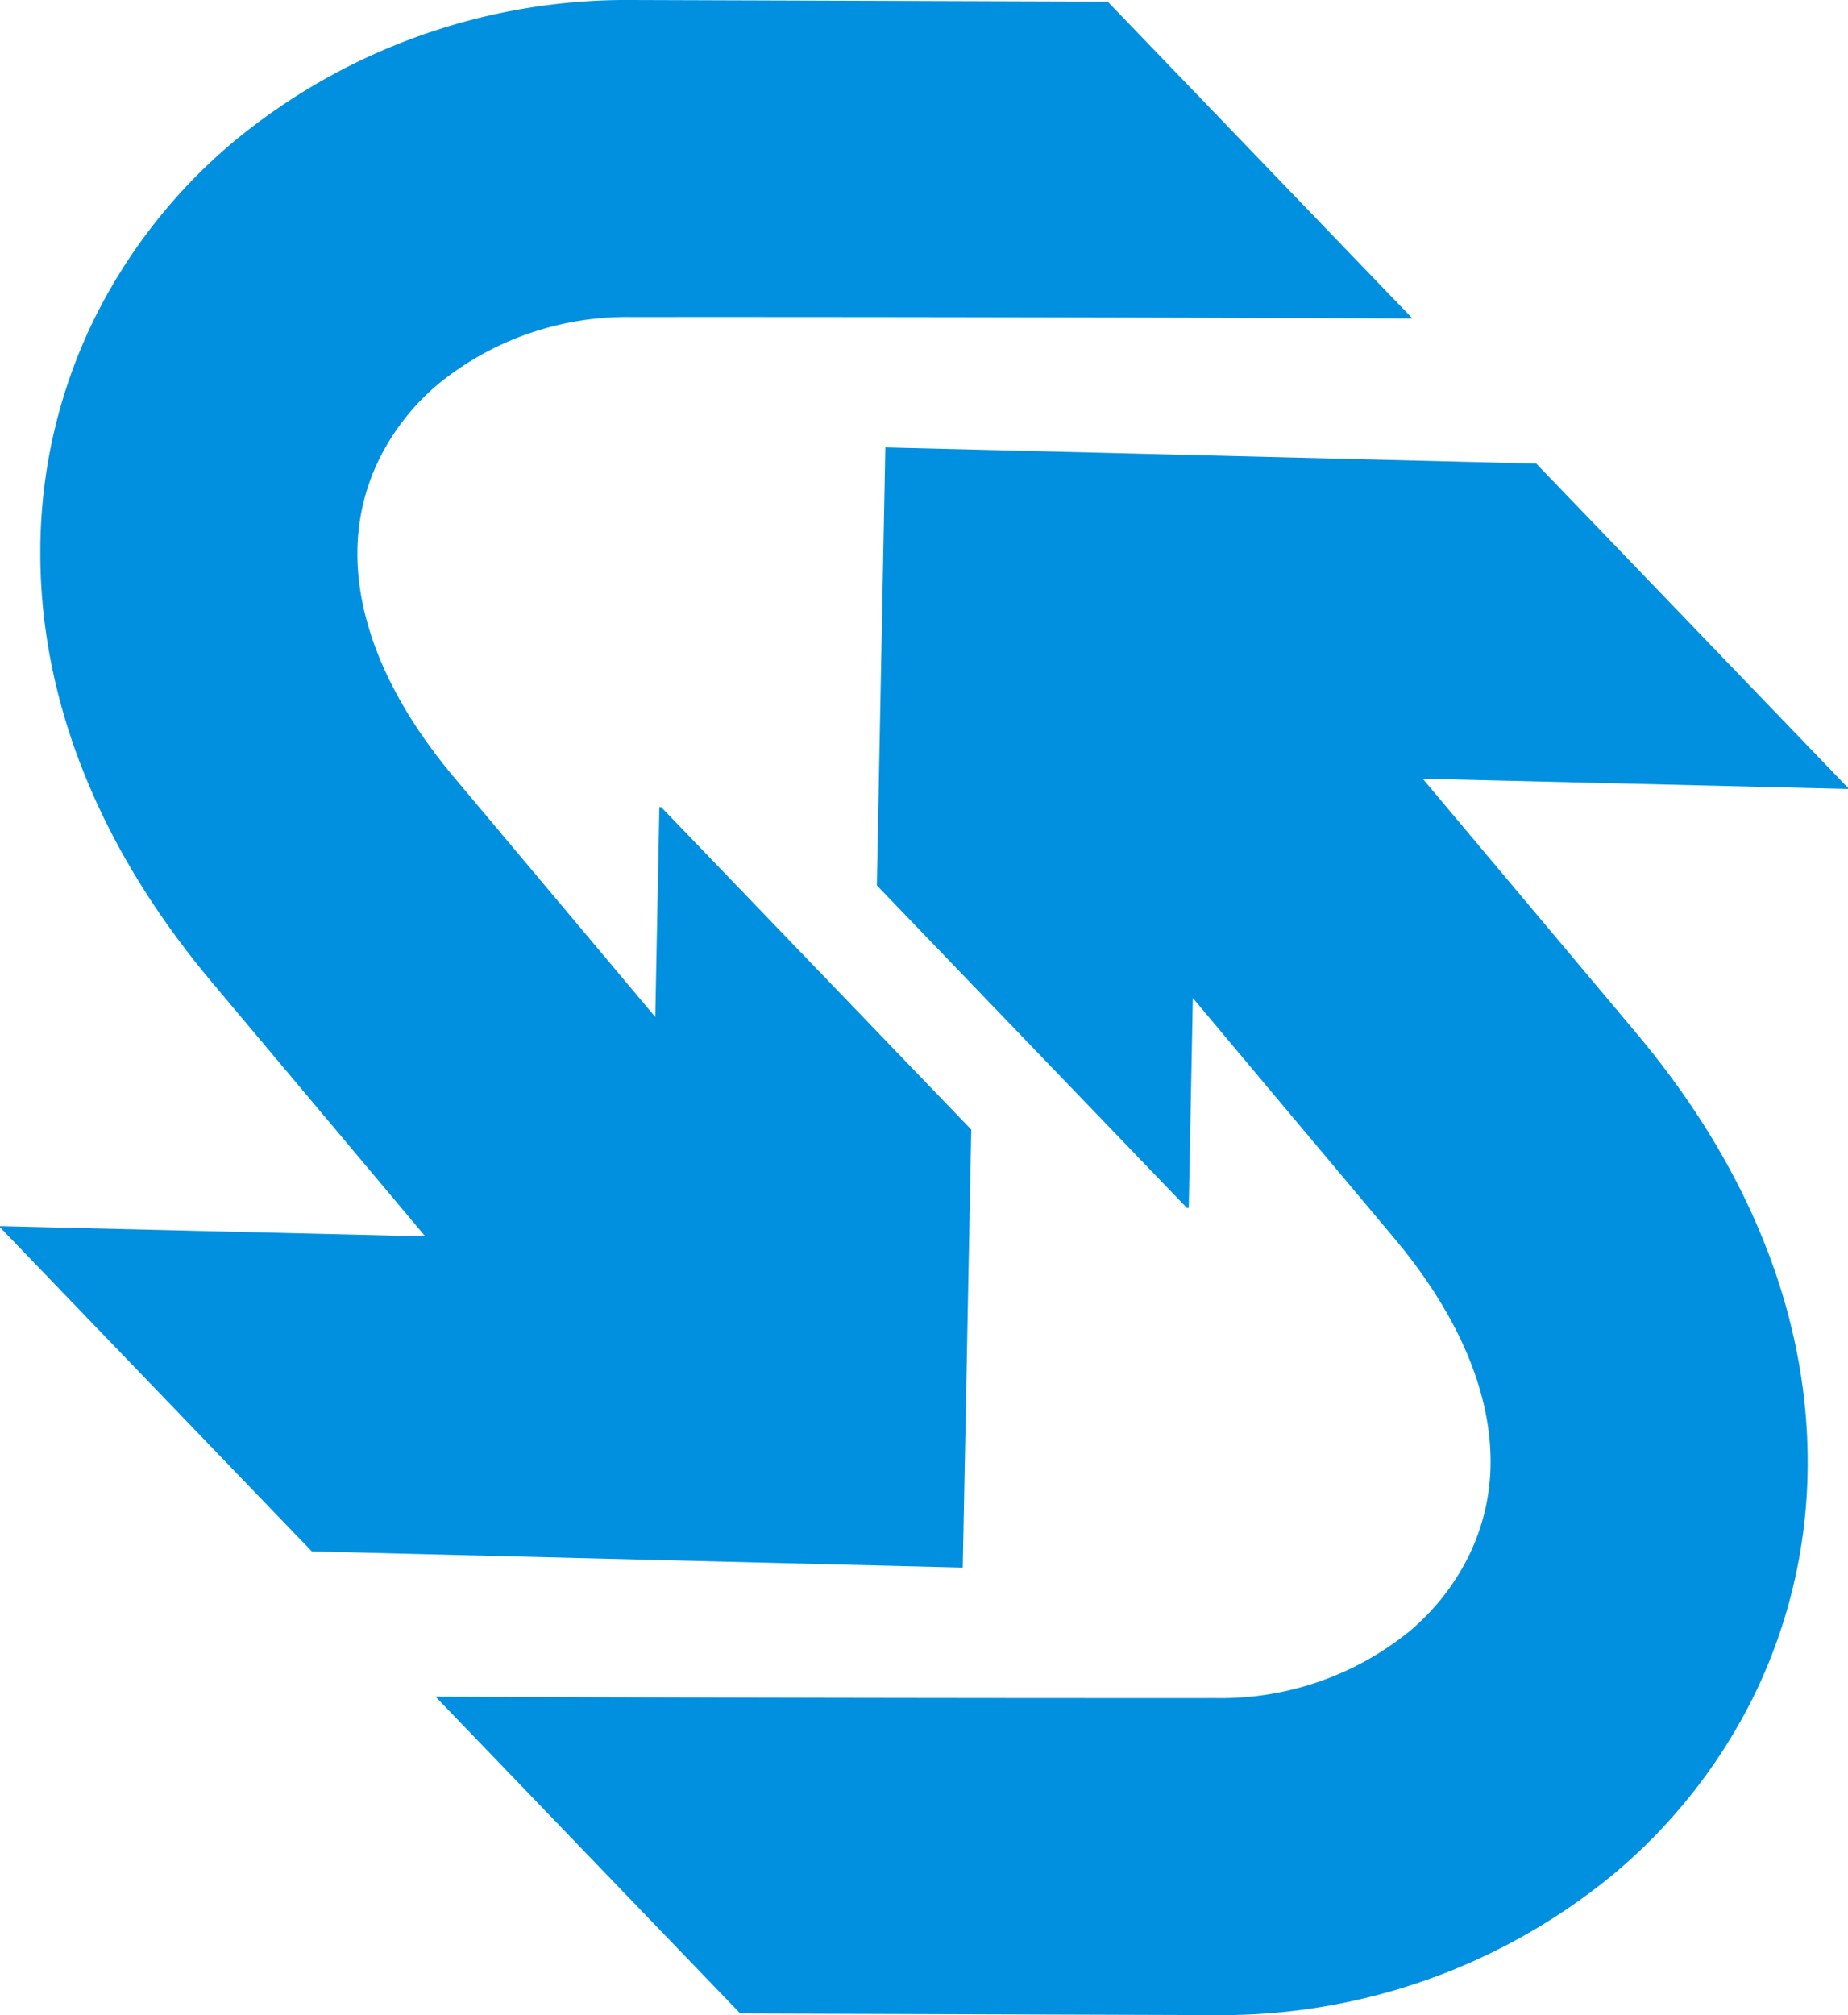 <svg xmlns="http://www.w3.org/2000/svg" xmlns:xlink="http://www.w3.org/1999/xlink" id="Group_10" data-name="Group 10" width="154.026" height="167.897" viewBox="0 0 154.026 167.897"><defs><clipPath id="clip-path"><rect id="Rectangle_9" data-name="Rectangle 9" width="154.026" height="167.897" fill="none"></rect></clipPath></defs><g id="Group_9" data-name="Group 9" clip-path="url(#clip-path)"><path id="Path_8" data-name="Path 8" d="M35.445,103.014,17.632,81.805C7.639,69.9,3.366,57.55,3.36,46.126A44.132,44.132,0,0,1,7.75,26.789a45.722,45.722,0,0,1,11.8-15.048A51.358,51.358,0,0,1,52.648,0L92.322.133l25.4,26.4c-21.8-.085-43.281-.131-65.067-.119a24.9,24.9,0,0,0-16.086,5.547,19.371,19.371,0,0,0-5,6.372,17.786,17.786,0,0,0-1.782,7.787c0,5.533,2.421,11.934,8.078,18.67l16.75,19.945.341-17.484.156,0,25.842,26.87-.711,36.491-54.253-1.35L0,102.255l0-.094Z" fill="#0090df"></path><path id="Path_9" data-name="Path 9" d="M118.581,64.883l17.813,21.209c9.993,11.9,14.266,24.255,14.272,35.679a44.128,44.128,0,0,1-4.39,19.337,45.723,45.723,0,0,1-11.8,15.048,51.358,51.358,0,0,1-33.1,11.741L61.7,167.764l-25.4-26.4c21.8.085,43.281.131,65.067.12a24.908,24.908,0,0,0,16.086-5.548,19.372,19.372,0,0,0,5-6.372,17.8,17.8,0,0,0,1.783-7.786c0-5.534-2.421-11.935-8.079-18.671L99.42,83.158l-.341,17.484-.156,0L73.081,73.769l.711-36.49,54.253,1.349,25.981,27.014,0,.094Z" fill="#0090df"></path></g></svg>